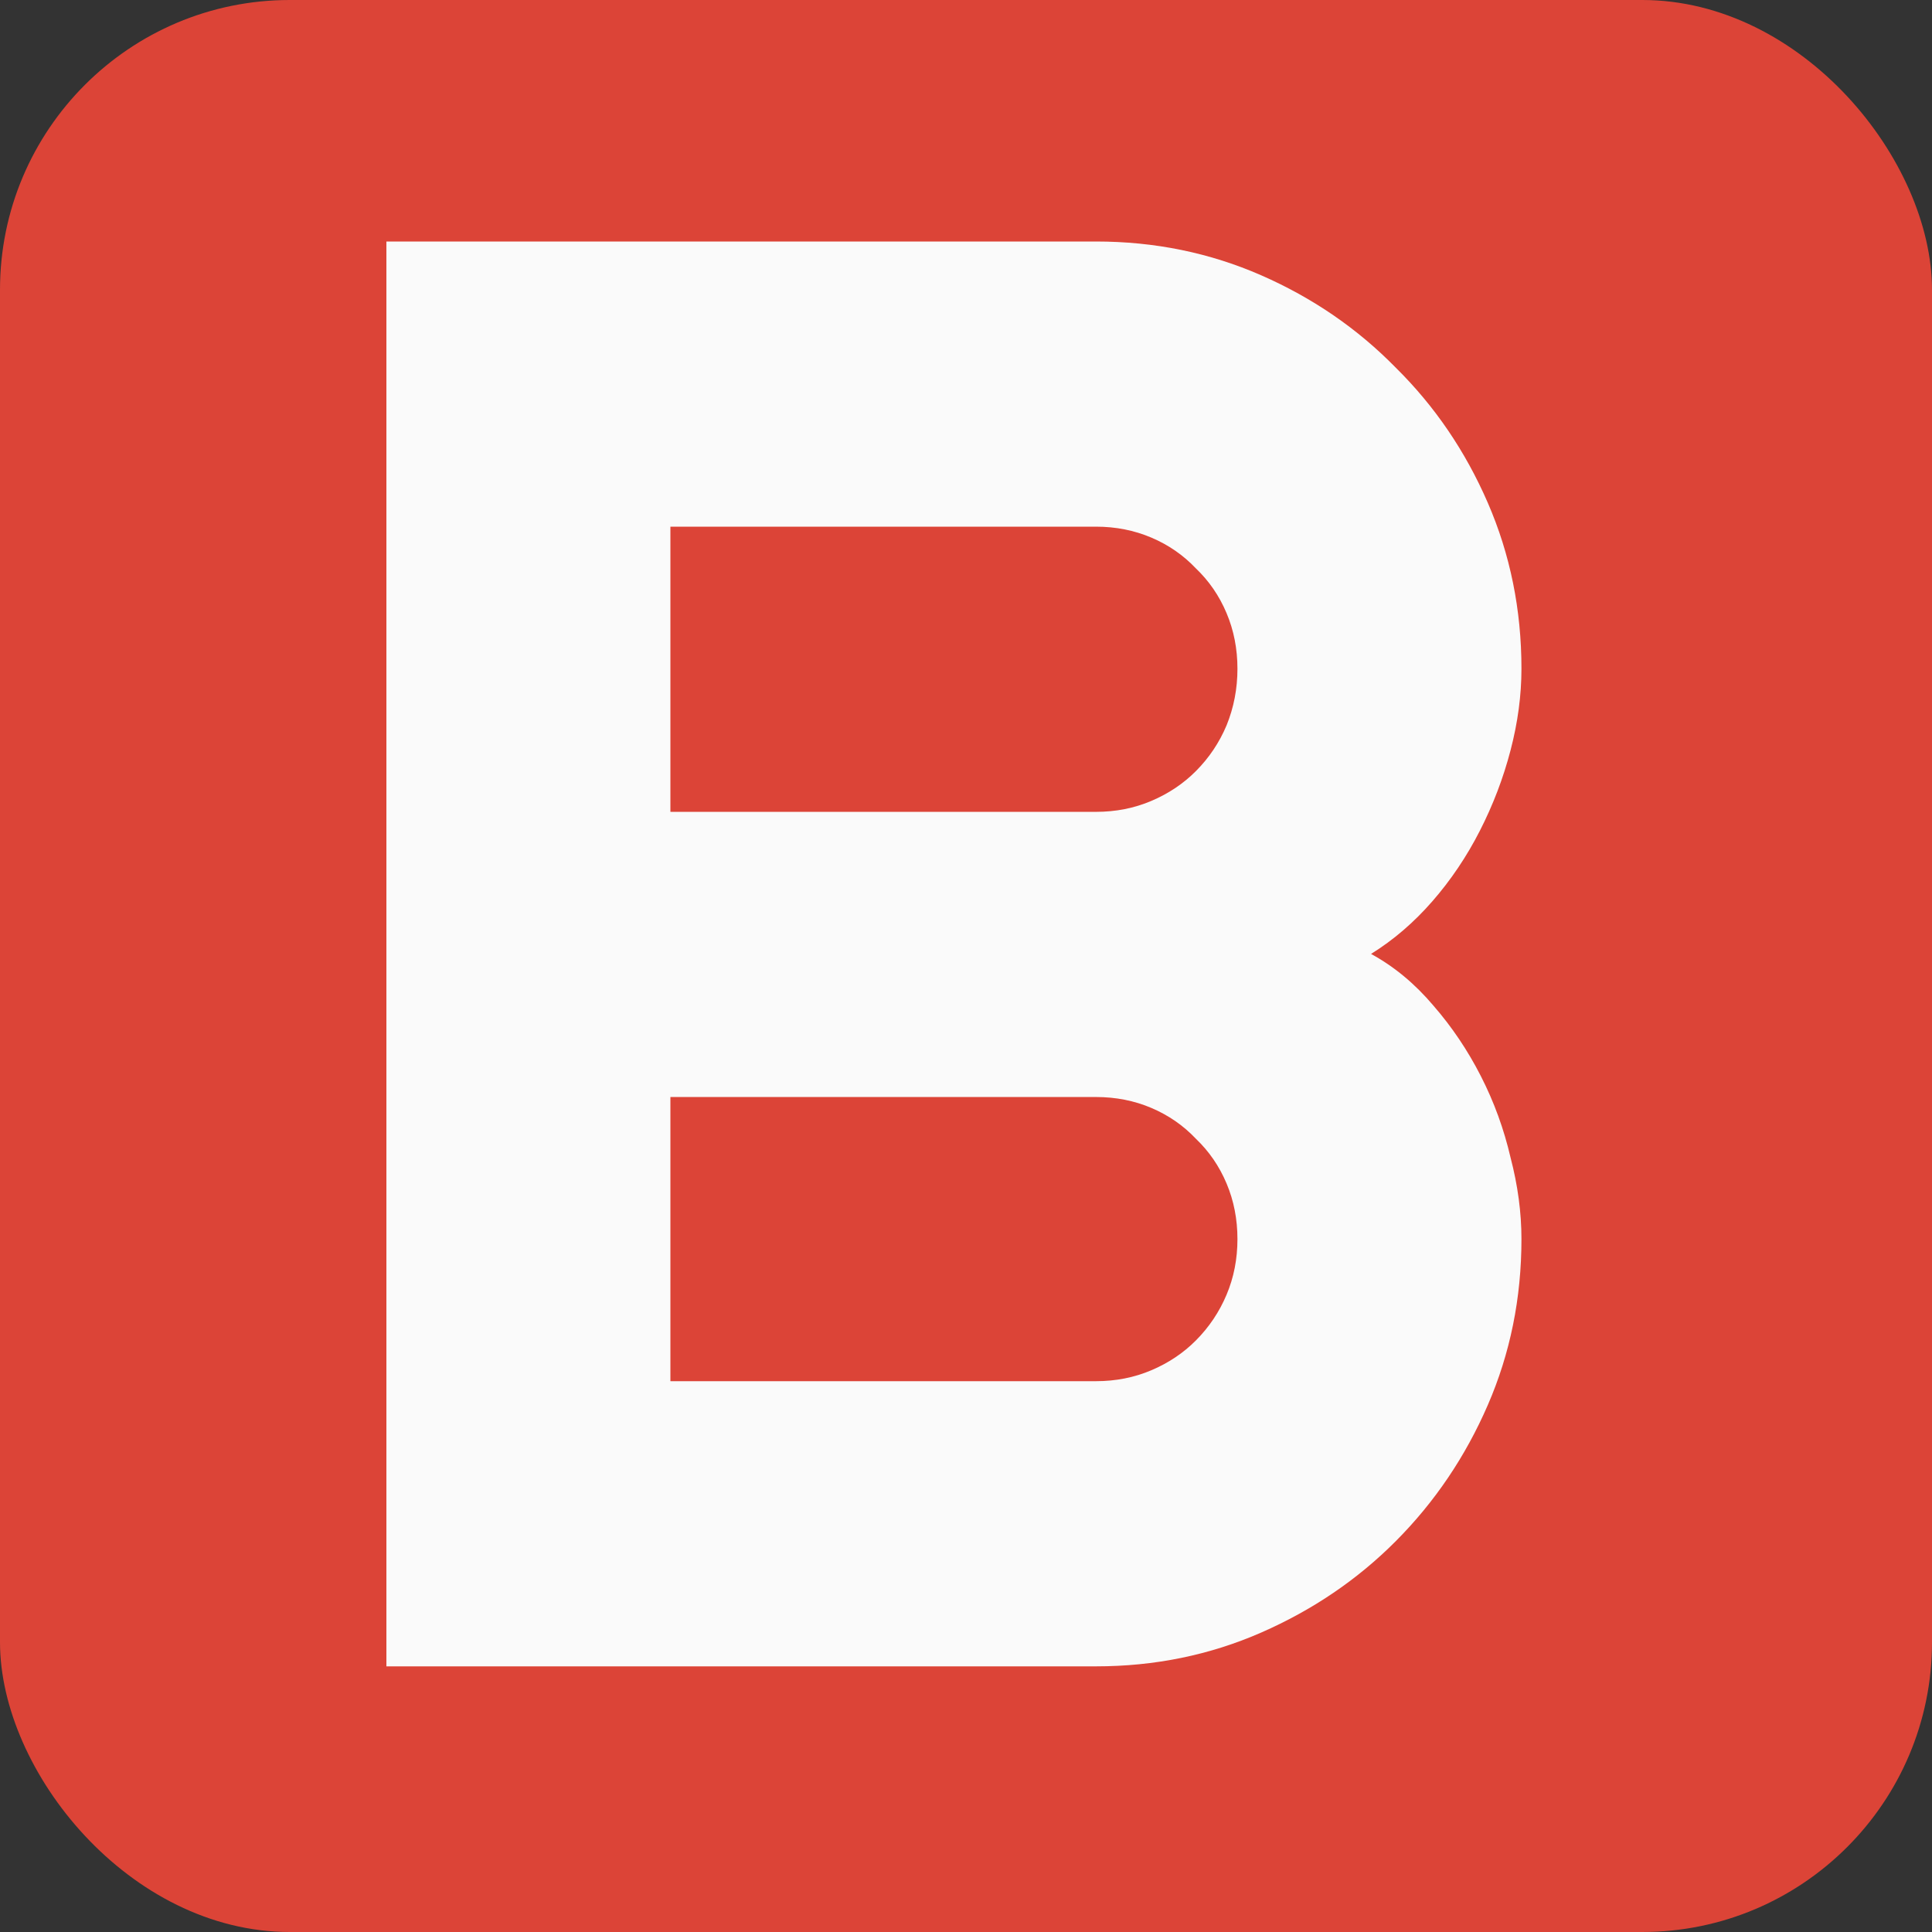 <svg width="80" height="80" viewBox="0 0 80 80" fill="none" xmlns="http://www.w3.org/2000/svg">
<rect x="0" y="0" width="80" height="80" fill="#333333" stroke="none"/>
<rect width="80" height="80" rx="12" fill="#DC4437"/>
<path d="M63 51.308C63 53.749 62.536 56.04 61.607 58.179C60.678 60.319 59.408 62.198 57.796 63.816C56.212 65.407 54.354 66.668 52.223 67.601C50.092 68.534 47.811 69 45.38 69H16V10H45.38C47.811 10 50.092 10.466 52.223 11.399C54.354 12.332 56.212 13.607 57.796 15.225C59.408 16.816 60.678 18.681 61.607 20.821C62.536 22.96 63 25.251 63 27.692C63 28.789 62.85 29.913 62.549 31.066C62.249 32.218 61.825 33.328 61.279 34.398C60.733 35.468 60.077 36.442 59.312 37.319C58.547 38.197 57.7 38.924 56.772 39.5C57.728 40.021 58.588 40.734 59.353 41.639C60.118 42.517 60.774 43.491 61.32 44.561C61.866 45.63 62.276 46.755 62.549 47.934C62.85 49.087 63 50.211 63 51.308ZM27.76 57.192H45.38C46.2 57.192 46.965 57.041 47.675 56.739C48.385 56.438 49 56.026 49.519 55.505C50.065 54.956 50.489 54.325 50.789 53.612C51.09 52.899 51.24 52.131 51.24 51.308C51.24 50.485 51.09 49.717 50.789 49.004C50.489 48.291 50.065 47.674 49.519 47.153C49 46.604 48.385 46.179 47.675 45.877C46.965 45.575 46.2 45.425 45.38 45.425H27.76V57.192ZM27.76 33.617H45.38C46.2 33.617 46.965 33.466 47.675 33.164C48.385 32.862 49 32.451 49.519 31.93C50.065 31.381 50.489 30.75 50.789 30.037C51.09 29.296 51.24 28.515 51.24 27.692C51.24 26.869 51.09 26.101 50.789 25.388C50.489 24.675 50.065 24.057 49.519 23.536C49 22.988 48.385 22.562 47.675 22.261C46.965 21.959 46.2 21.808 45.38 21.808H27.76V33.617Z" fill="#FAFAFA"/>
</svg>
